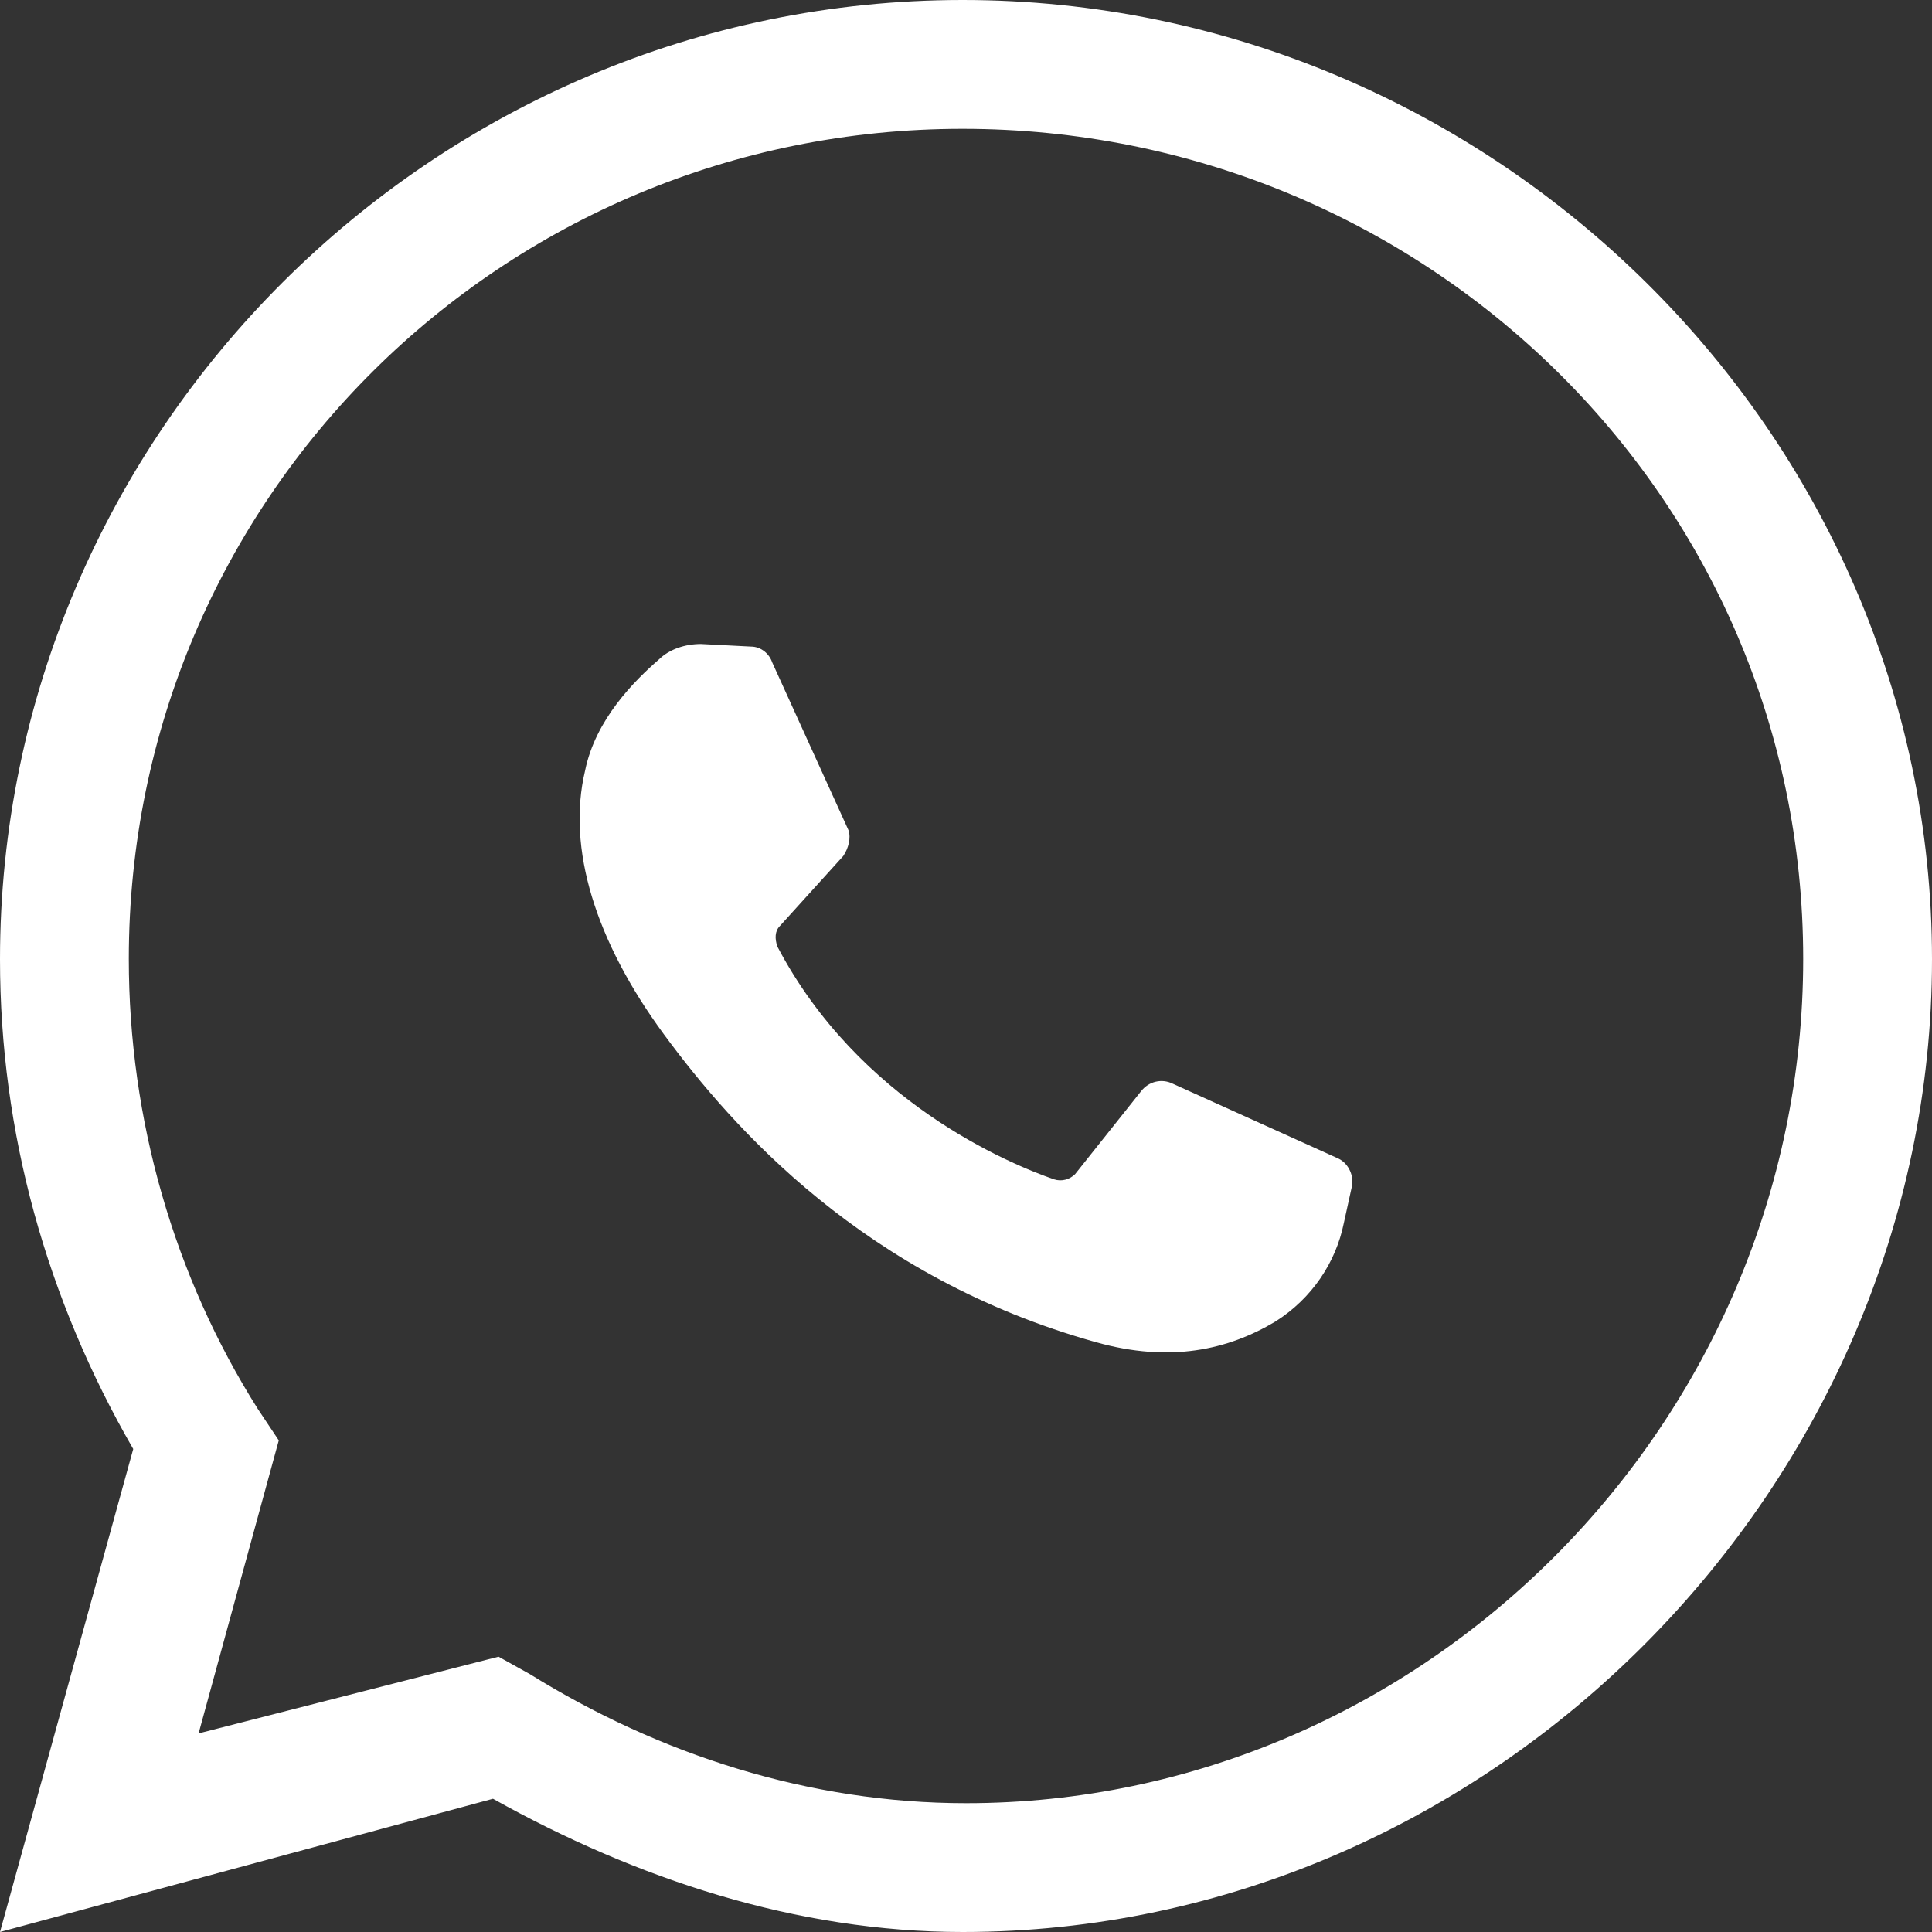 <svg width="24" height="24" xmlns="http://www.w3.org/2000/svg" xmlns:xlink="http://www.w3.org/1999/xlink"><rect width="100%" height="100%" fill="#333333" stroke="none"/><defs><path d="M11.959,0 C18.538,0 24,5.379 24,11.917 C24,18.455 18.538,24 11.959,24 C9.89,24 7.903,23.338 6.124,22.345 L0,24 L1.655,18 C0.579,16.138 0,14.069 0,11.917 C0,5.379 5.379,0 11.959,0 Z M11.957,1.6 C6.237,1.6 1.6,6.193 1.6,11.913 C1.6,13.907 2.163,15.857 3.203,17.503 L3.463,17.893 L2.467,21.533 L6.193,20.58 L6.583,20.797 C8.187,21.793 10.05,22.4 12,22.4 C17.677,22.4 22.4,17.677 22.4,11.913 C22.4,6.15 17.677,1.6 11.957,1.6 Z" id="a"/></defs><g fill="#FFF"><use xlink:href="#a"/><path d="M9.329,8.032 L8.708,8 C8.511,8 8.315,8.064 8.184,8.193 C7.889,8.45 7.398,8.932 7.268,9.574 C7.038,10.538 7.398,11.694 8.249,12.851 C9.1,14.007 10.737,15.871 13.617,16.674 C14.533,16.931 15.253,16.77 15.843,16.417 C16.301,16.128 16.595,15.678 16.693,15.196 L16.792,14.746 C16.824,14.618 16.759,14.457 16.628,14.393 L14.566,13.461 C14.435,13.397 14.272,13.429 14.173,13.558 L13.355,14.586 C13.29,14.65 13.191,14.682 13.093,14.65 C12.537,14.457 10.671,13.686 9.657,11.759 C9.624,11.662 9.624,11.566 9.689,11.502 L10.475,10.634 C10.54,10.538 10.573,10.409 10.54,10.313 L9.591,8.225 C9.559,8.129 9.46,8.032 9.329,8.032"/></g></svg>